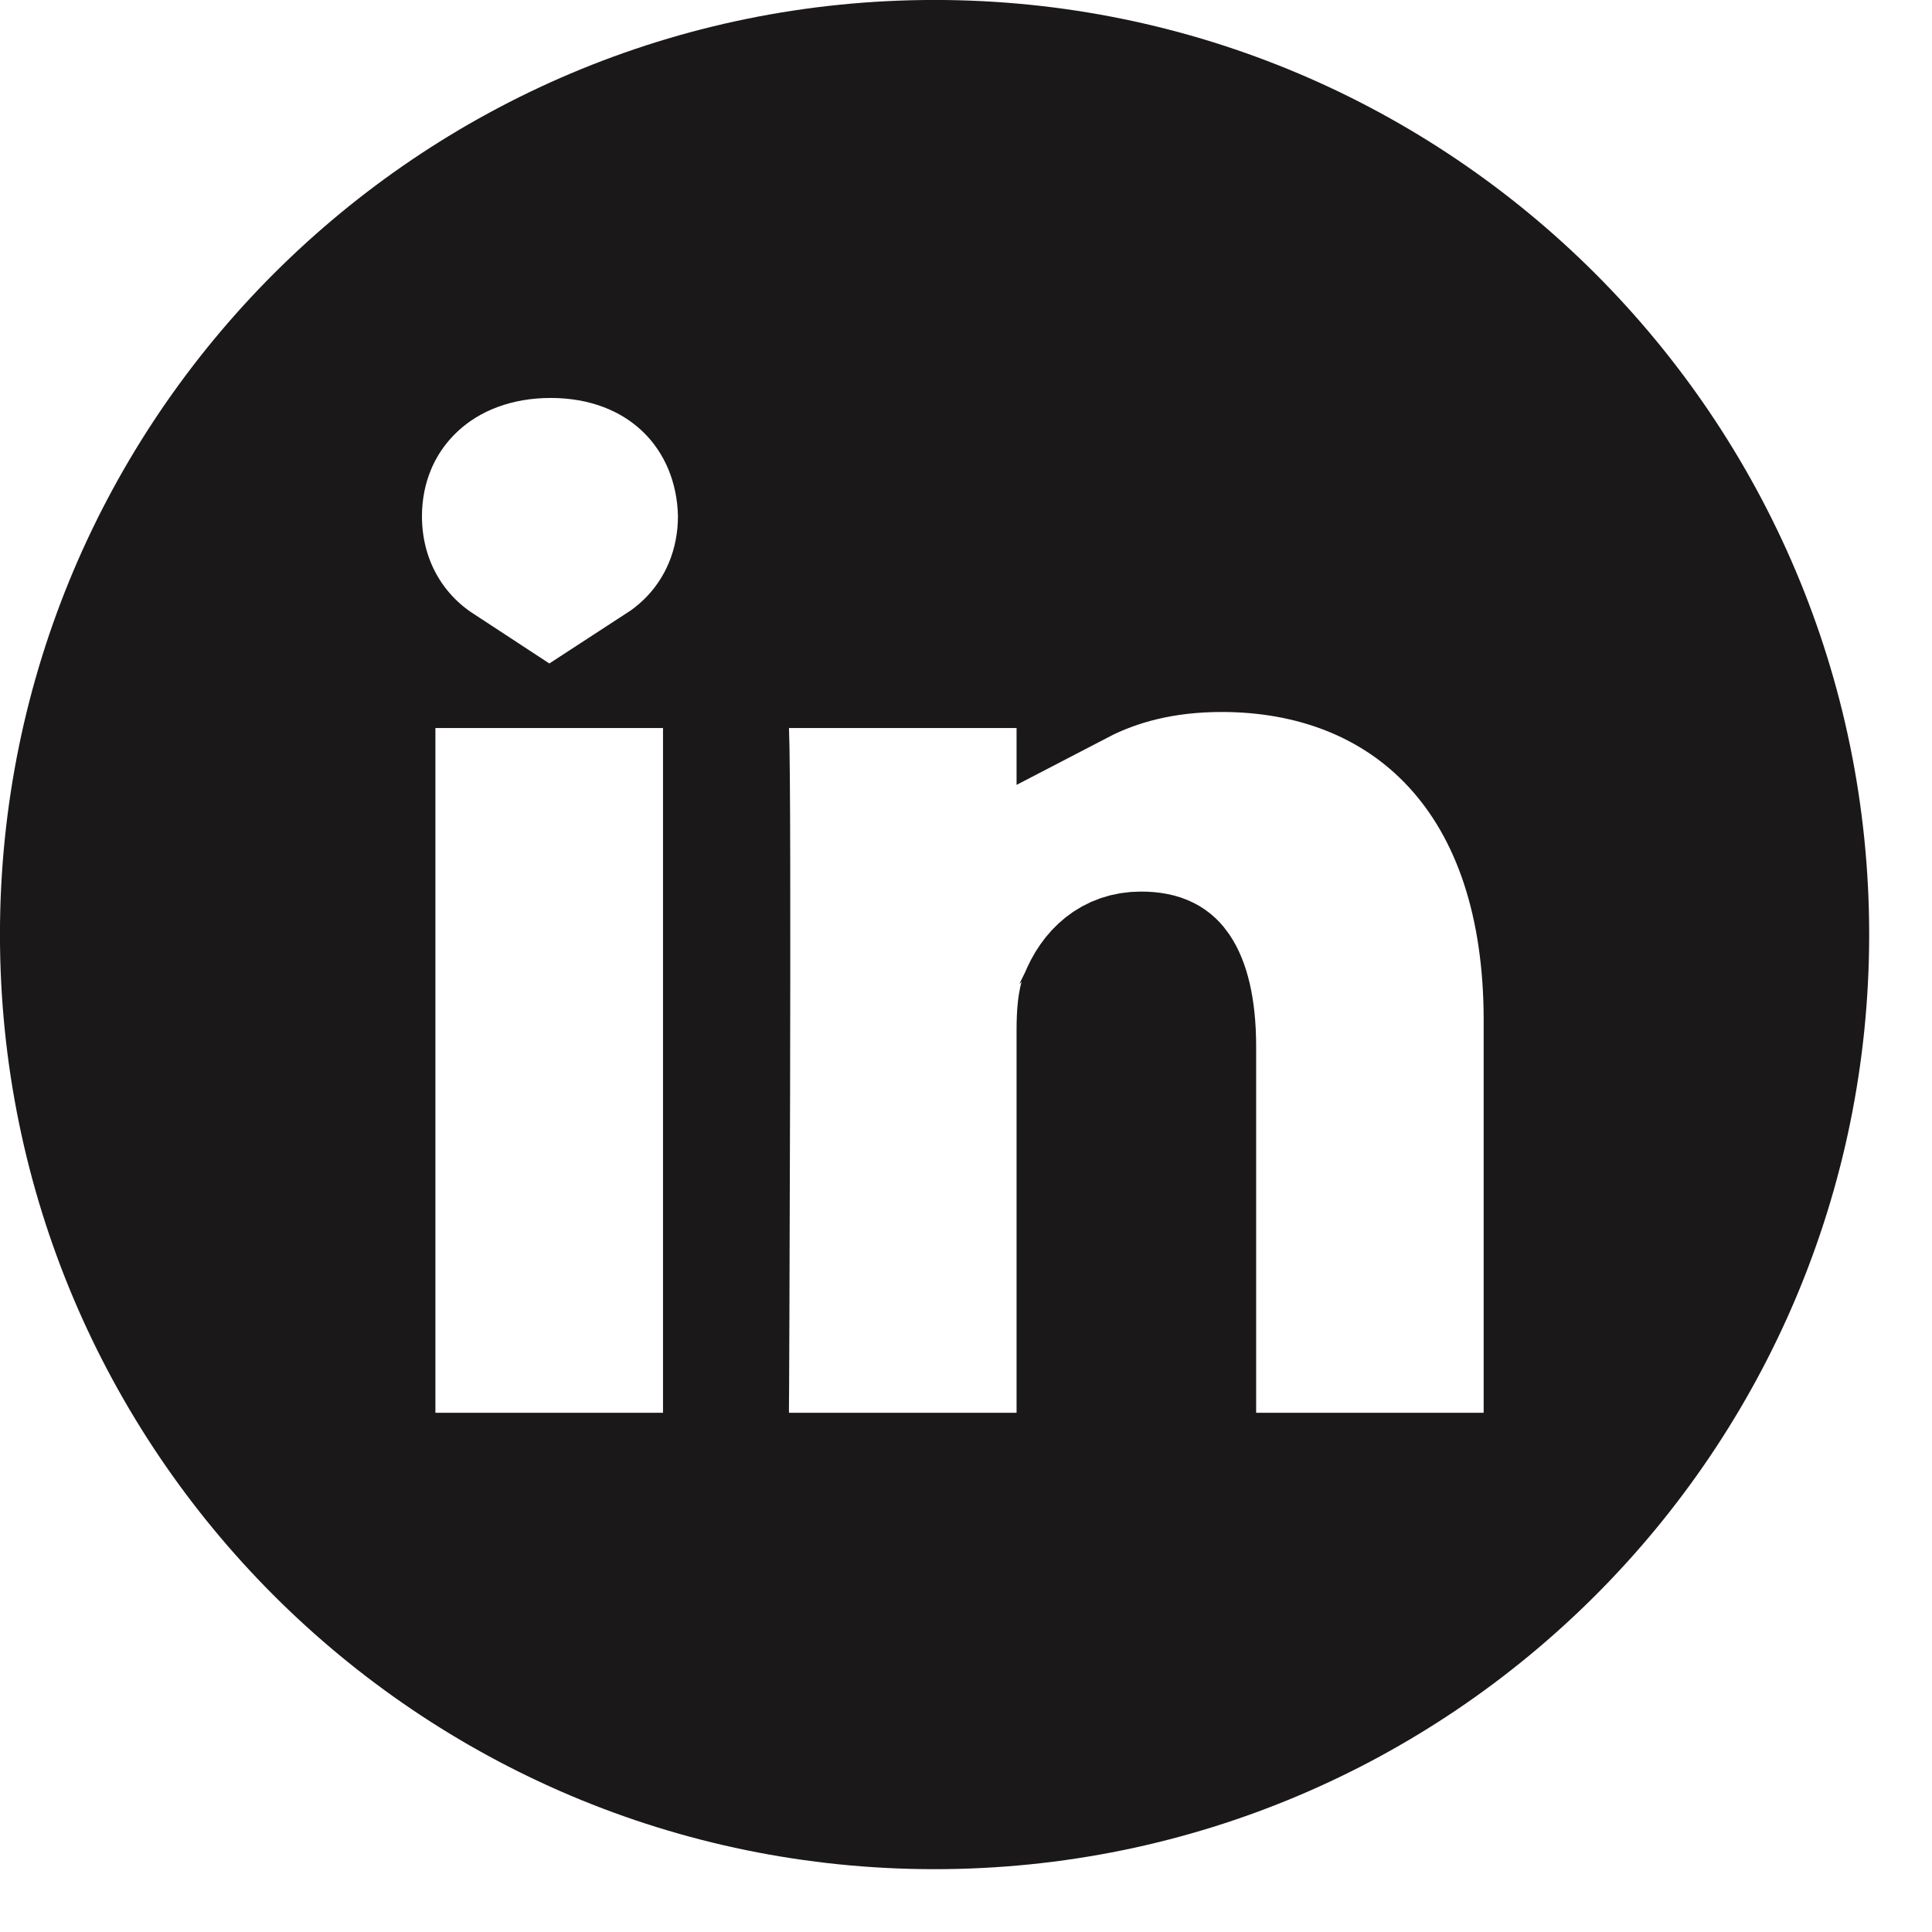 <?xml version="1.0" encoding="utf-8"?>
<svg xmlns="http://www.w3.org/2000/svg" fill="none" height="100%" overflow="visible" preserveAspectRatio="none" style="display: block;" viewBox="0 0 26 26" width="100%">
<path d="M8.922 19.851H9.761V19.013V9.798V9.425L9.78 9.836C9.799 10.242 9.799 12.514 9.794 14.727C9.791 15.825 9.788 16.895 9.785 17.691L9.781 18.649L9.779 18.915L9.779 18.985L9.779 19.003L9.779 19.007L9.779 19.009L9.779 19.009L10.617 19.013L9.779 19.009L9.775 19.851H10.617H13.68H14.519V19.013V13.867C14.519 13.746 14.523 13.644 14.533 13.562C14.538 13.521 14.543 13.49 14.548 13.467C14.553 13.449 14.556 13.44 14.556 13.438L14.556 13.438L14.559 13.432C14.7 13.08 14.961 12.837 15.353 12.837C15.659 12.837 15.774 12.935 15.851 13.048C15.965 13.215 16.066 13.54 16.066 14.083V19.013V19.851H16.904H19.967H20.805V19.013V13.729C20.805 12.169 20.388 10.906 19.576 10.025C18.758 9.138 17.635 8.743 16.441 8.743C15.669 8.743 15.036 8.912 14.519 9.181V8.959H13.68H10.617H9.761H9.739H8.922H8.886C9.012 8.877 9.129 8.784 9.238 8.68C9.712 8.226 9.962 7.605 9.962 6.947V6.938L9.962 6.929C9.948 6.279 9.705 5.663 9.236 5.209C8.765 4.754 8.124 4.517 7.411 4.517C6.701 4.517 6.053 4.752 5.577 5.202C5.098 5.653 4.84 6.276 4.84 6.947C4.84 7.795 5.247 8.526 5.908 8.959H5.859H5.021V9.798V19.013V19.851H5.859H8.922ZM0.838 12.577C0.838 6.095 6.095 0.838 12.577 0.838C19.059 0.838 24.316 6.095 24.316 12.577C24.316 19.059 19.059 24.316 12.577 24.316C6.095 24.316 0.838 19.059 0.838 12.577Z" fill="#1A1818" id="Vector" stroke="#1A1818" stroke-width="1.677"/>
</svg>